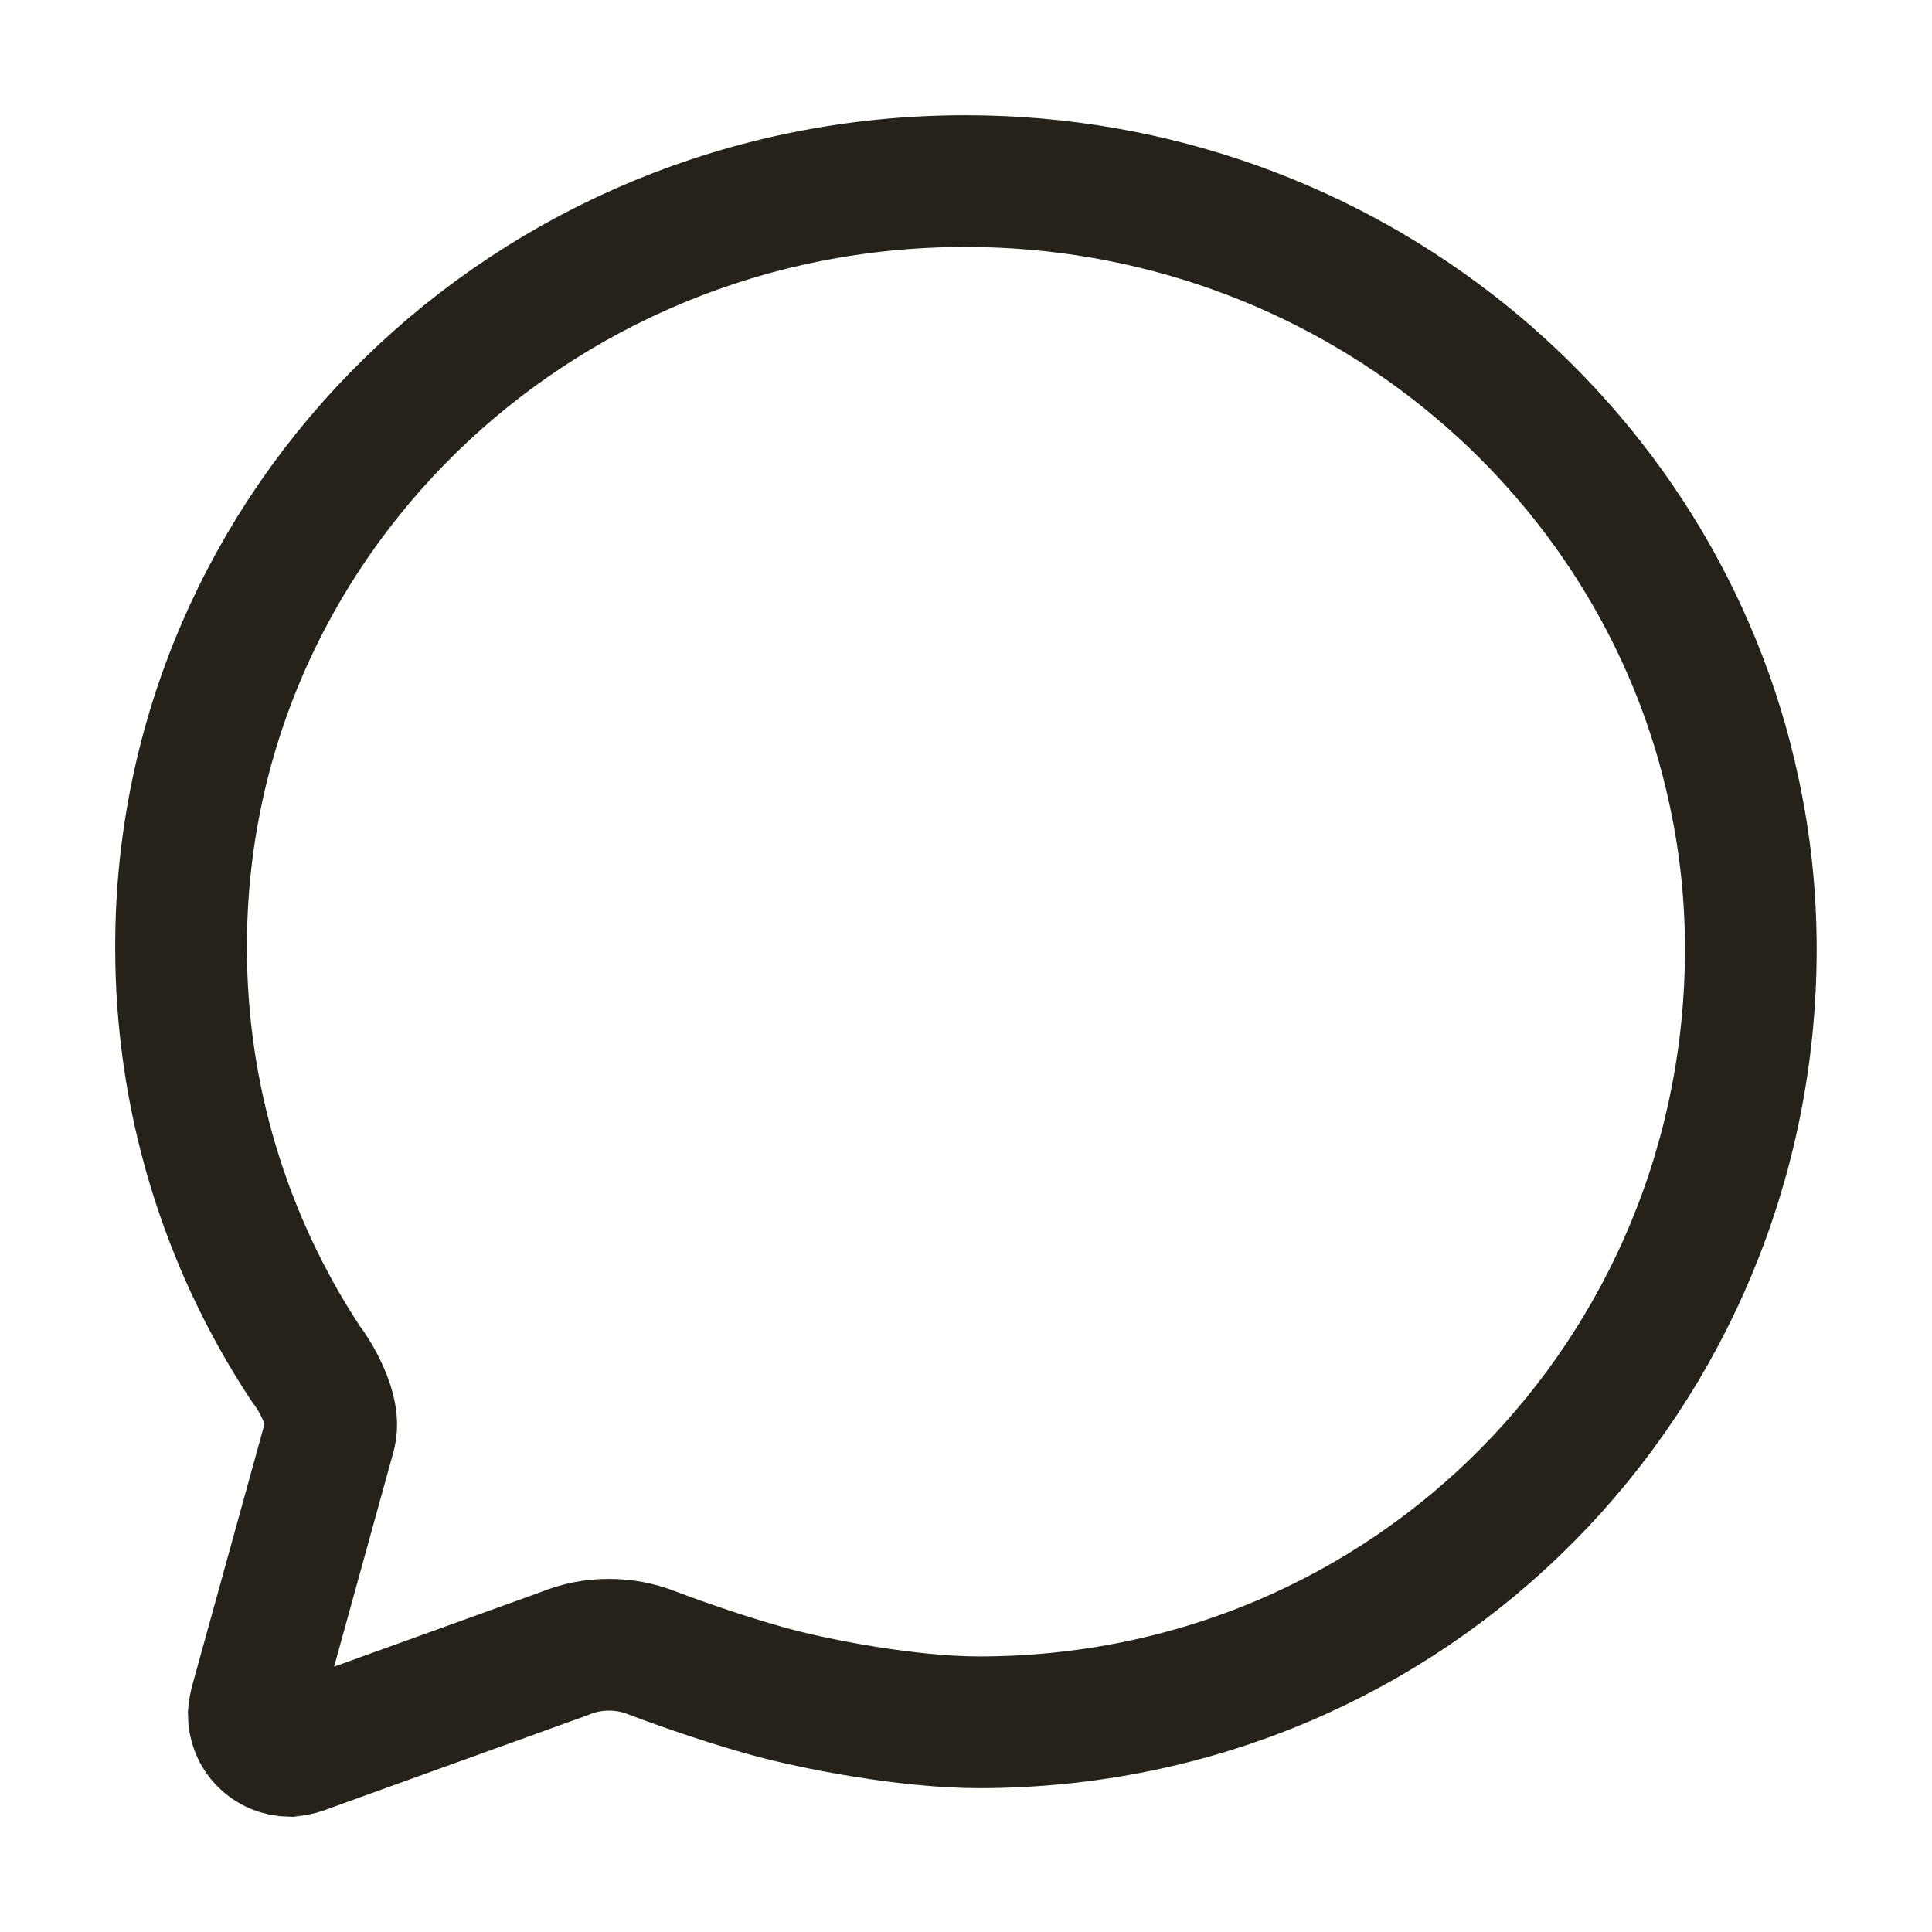 <svg xmlns="http://www.w3.org/2000/svg" fill="none" viewBox="0 0 22 22" height="22" width="22">
<path stroke-linecap="round" stroke-miterlimit="10" stroke-width="1.5" stroke="#272219" d="M3.759 16.328C3.81 16.14 3.697 15.878 3.59 15.69C3.556 15.633 3.52 15.579 3.48 15.526C2.555 14.123 2.062 12.48 2.062 10.8C2.047 5.977 6.047 2.062 10.993 2.062C15.306 2.062 18.906 5.051 19.747 9.017C19.874 9.605 19.937 10.205 19.937 10.806C19.937 15.636 16.092 19.612 11.146 19.612C10.36 19.612 9.299 19.414 8.72 19.252C8.141 19.09 7.563 18.875 7.414 18.818C7.262 18.759 7.1 18.729 6.936 18.729C6.758 18.728 6.581 18.764 6.417 18.833L3.502 19.885C3.438 19.913 3.371 19.93 3.302 19.938C3.247 19.937 3.193 19.926 3.143 19.905C3.092 19.884 3.047 19.853 3.009 19.814C2.97 19.775 2.94 19.729 2.92 19.678C2.9 19.628 2.89 19.574 2.89 19.519C2.894 19.471 2.903 19.424 2.916 19.378L3.759 16.328Z"></path>
</svg>
